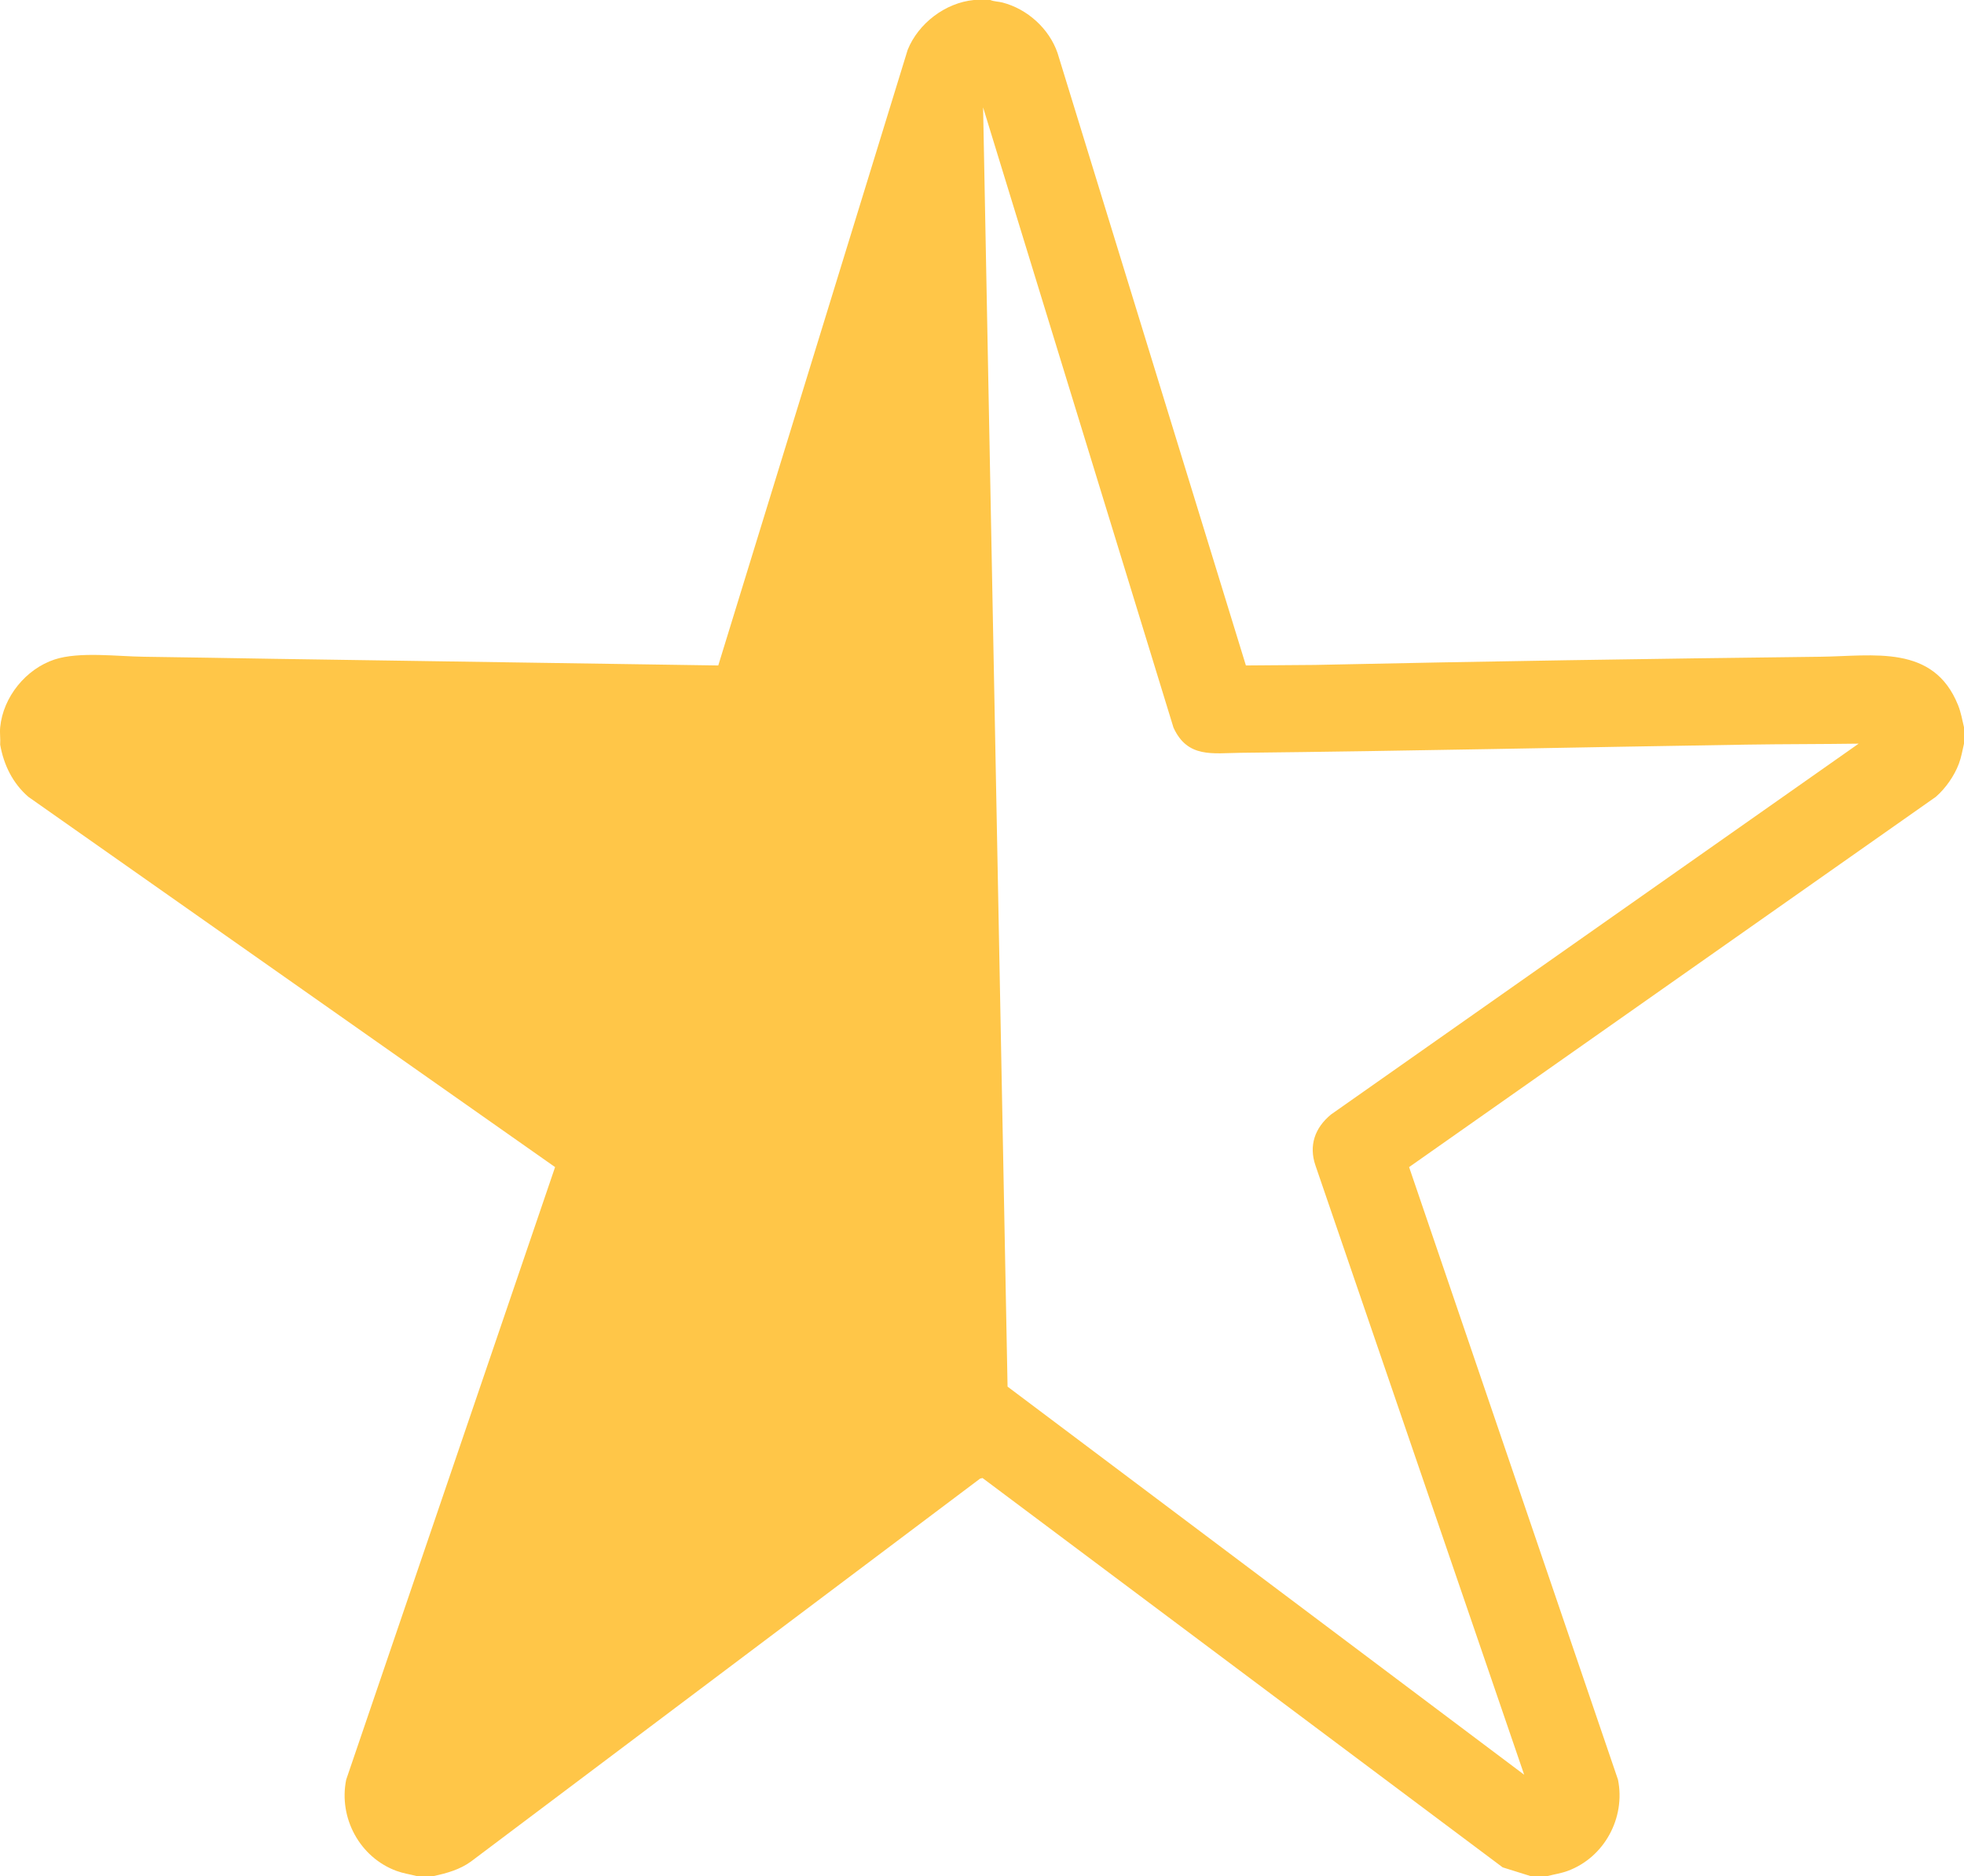 <?xml version="1.0" encoding="UTF-8"?>
<svg id="Ebene_1" xmlns="http://www.w3.org/2000/svg" version="1.1" viewBox="0 0 1920 1834">
  <!-- Generator: Adobe Illustrator 29.3.0, SVG Export Plug-In . SVG Version: 2.1.0 Build 146)  -->
  <defs>
    <style>
      .st0 {
        fill: #ffc648;
      }

      .st1 {
        display: none;
      }
    </style>
  </defs>
  <g id="Ebene_11" data-name="Ebene_1" class="st1">
    <g>
      <path d="M968.08,0c3.66,1.56,8.04,1.46,12.01,2.49,24.27,6.32,45.55,25.5,53.73,49.26l184.17,598.8,67.6-.52c164.57-3.55,329.24-6.05,493.96-8,51.67-.61,110.62-12.53,134.63,47.28,2.84,7.06,4.06,14.35,5.82,21.68v16c-1.56,6.63-2.56,13.08-4.98,19.52-4.45,11.87-13,24.16-22.55,32.45l-514.95,361.98,204.21,598.84c7.56,37.35-13.4,76.06-49.18,89.22-6.36,2.34-13,3.3-19.52,4.98h-17l-27.04-8.46-508.46-380.6-2.41.57-497.68,374.3c-10.73,7.83-23.46,11.44-36.31,14.19h-17c-6.52-1.68-13.16-2.64-19.52-4.98-35.85-13.19-56.76-51.78-49.18-89.22l204.21-598.84L27.7,778.97c-15.26-13.25-24.05-31.18-27.53-50.97.38-5.5-.53-11.6,0-17,2.89-29.68,25.15-57.03,53.21-66.29,23.95-7.9,61.59-2.98,87.24-2.67,42.07.5,84.05,1.37,125.99,2l435.56,6.52L887.33,48.74c10.41-25.9,36.8-46.02,64.76-48.74h16-.01ZM961.07,105c-2.56-.4-1.55.23-2.09,1.41-.79,1.75-1.51,4.79-2.17,6.83-64.17,198.39-119.73,399.72-183.86,598.13-13.71,30.02-38.46,24.89-65.31,24.6-165.07-1.76-330.02-5.44-494.96-8-36.5-.57-73.04-.59-109.53-.95l515.87,362.57c15.59,12.84,21.86,30.33,15.1,49.93l-203.99,595.48,505.04-379.41c14.78-10.35,34.99-10.38,49.81,0l505.04,379.41-203.99-595.48c-6.81-19.69-.56-37.04,15.1-49.93l515.87-362.57c-36.49.52-73.03.38-109.53.95-164.93,2.56-329.89,6.24-494.96,8-26.85.29-51.6,5.42-65.31-24.6L961.07,105Z"/>
      <path d="M961.07,105l186.14,606.36c13.71,30.02,38.46,24.89,65.31,24.6,165.07-1.76,330.03-5.44,494.96-8,36.5-.57,73.04-.43,109.53-.95l-515.87,362.57c-15.65,12.89-21.91,30.24-15.1,49.93l203.99,595.48-505.04-379.41c-14.83-10.38-35.03-10.35-49.81,0l-505.04,379.41,203.99-595.48c6.76-19.6.49-37.1-15.1-49.93L103.16,727.01c36.5.35,73.03.38,109.53.95,164.94,2.56,329.88,6.24,494.96,8,26.85.29,51.6,5.42,65.31-24.6,64.13-198.4,119.69-399.74,183.86-598.13.66-2.04,1.38-5.08,2.17-6.83.53-1.18-.48-1.81,2.09-1.41h-.01Z"/>
    </g>
  </g>
  <g id="Ebene_1_Kopie">
    <path class="st0" d="M1914.18,689.32c-24.01-59.81-82.95-47.89-134.63-47.28-164.72,1.95-329.38,4.45-493.96,8l-67.6.52L1033.83,51.75c-8.19-23.76-29.46-42.94-53.73-49.26-3.97-1.03-8.35-.94-12.01-2.49h-16c-27.96,2.72-54.35,22.84-64.76,48.74l-185.16,601.82-435.56-6.52c-41.94-.63-83.91-1.5-125.99-2-25.65-.3-63.29-5.23-87.24,2.67-28.06,9.26-50.32,36.61-53.21,66.29-.53,5.4.38,11.5,0,17,3.48,19.79,12.27,37.72,27.53,50.97l514.95,361.98-204.21,598.84c-7.58,37.45,13.32,76.03,49.18,89.22,6.36,2.34,13,3.3,19.52,4.98h17c12.85-2.75,25.58-6.36,36.31-14.19l497.68-374.3,2.41-.57,508.46,380.6,27.04,8.46h17c6.52-1.68,13.16-2.64,19.52-4.98,35.78-13.16,56.74-51.87,49.18-89.22l-204.21-598.84,514.95-361.98c9.55-8.29,18.11-20.57,22.55-32.45,2.41-6.44,3.41-12.89,4.98-19.52v-16c-1.76-7.33-2.98-14.62-5.82-21.68h-.01ZM1301.14,1089.58c-15.65,12.89-21.91,30.24-15.1,49.93l203.99,595.48-505.04-379.41-23.92-1250.59,186.14,606.36c13.71,30.02,38.46,24.89,65.31,24.6,165.07-1.76,330.03-5.44,494.96-8,36.5-.57,73.04-.43,109.53-.95l-515.87,362.57h0Z"/>
  </g>
</svg>